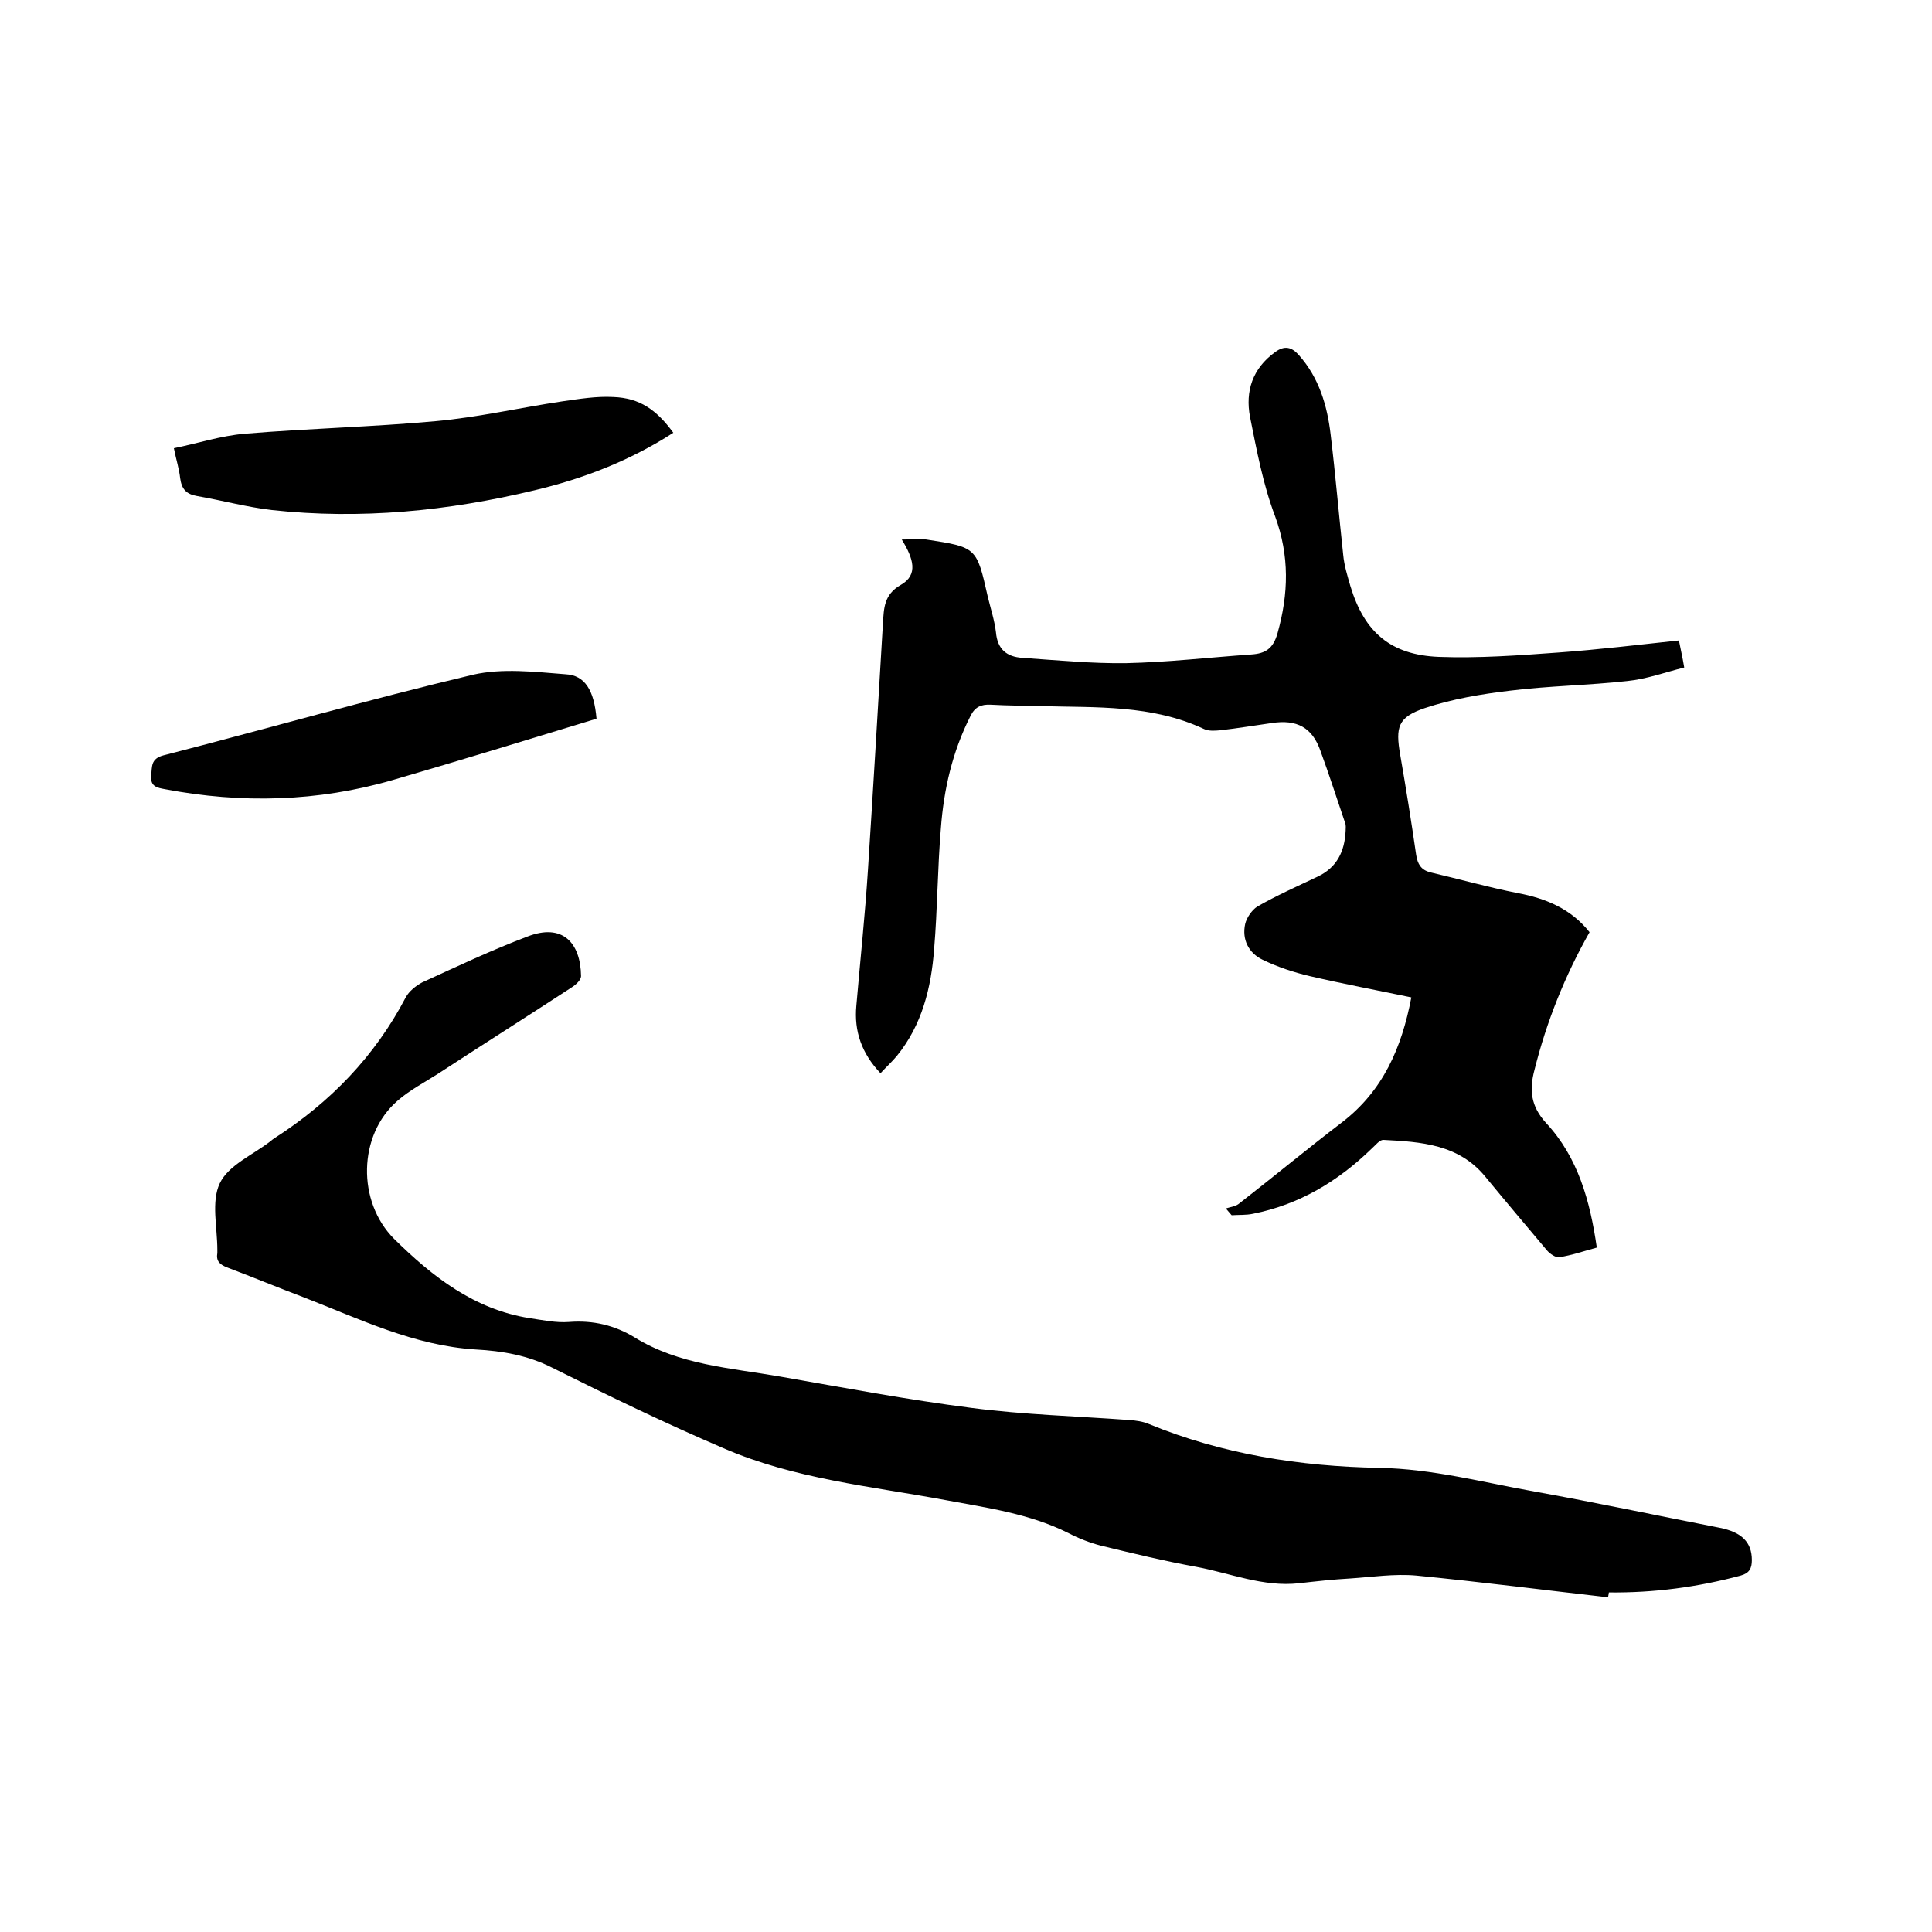 <svg enable-background="new 0 0 400 400" viewBox="0 0 400 400" xmlns="http://www.w3.org/2000/svg"><path d="m347.6 132.6c.3 1.6.7 3.2 1.1 5.6-4 1-7.8 2.4-11.8 2.8-8.1.9-16.3 1-24.3 2-5.9.7-11.9 1.7-17.6 3.6-5.6 1.9-6.1 3.9-5.1 9.7 1.2 6.9 2.3 13.8 3.3 20.7.3 1.9 1 3.1 2.9 3.6 6 1.4 12 3.1 18.1 4.3 5.9 1.1 11.1 3.3 14.9 8.1-5.1 9-8.9 18.5-11.4 28.5-1.1 4.1-.8 7.5 2.4 11 6.6 7.1 9.1 16.1 10.5 25.8-2.6.7-5.2 1.6-7.8 2-.7.1-1.9-.7-2.5-1.4-4.3-5.1-8.6-10.2-12.8-15.3-5.5-6.7-13.3-7.2-21.1-7.6-.8 0-1.6 1.1-2.4 1.8-7 6.8-15 11.6-24.6 13.5-1.4.3-2.9.2-4.4.3-.4-.5-.8-.9-1.2-1.4.9-.3 1.9-.4 2.6-.9 7.2-5.6 14.2-11.4 21.4-16.9 8.5-6.5 12.4-15.4 14.4-25.9-7.2-1.5-14.1-2.8-21-4.4-3.4-.8-6.7-1.9-9.8-3.4-2.9-1.4-4.3-4.2-3.6-7.4.3-1.3 1.4-2.9 2.5-3.6 4-2.3 8.3-4.2 12.5-6.2 4-1.9 5.6-5.2 5.8-9.5 0-.5.1-1.1-.1-1.6-1.7-5-3.3-10-5.1-14.9-1.7-4.9-4.9-6.6-10.1-5.8-3.6.5-7.1 1.1-10.7 1.5-1.1.1-2.4.2-3.4-.3-10.7-5-22.2-4.4-33.6-4.7-3.5-.1-7-.1-10.5-.3-2-.1-3.3.5-4.2 2.4-3.7 7.3-5.5 15.1-6.1 23.2-.7 8.3-.7 16.7-1.4 25-.6 8-2.5 15.7-7.7 22.1-1 1.2-2.2 2.3-3.4 3.6-3.9-4.1-5.5-8.7-5-14 .8-9.4 1.8-18.7 2.4-28.1 1.1-17 2.1-34 3.1-51 .2-3.2.2-6 3.7-8 3.7-2.1 2.6-5.5.2-9.4 2.2 0 3.7-.2 5.1 0 10.4 1.6 10.4 1.6 12.7 11.8.6 2.5 1.4 4.9 1.7 7.4.3 3.5 2.2 5.1 5.5 5.3 7.2.5 14.3 1.2 21.5 1.1 8.7-.2 17.3-1.2 25.9-1.8 2.9-.2 4.5-1.2 5.4-4.4 2.3-8.2 2.5-16-.5-24.2-2.5-6.6-3.8-13.6-5.2-20.6-1-5.3.5-10 5.2-13.4 1.9-1.4 3.4-1.1 4.9.6 4.2 4.7 5.9 10.5 6.6 16.5 1 8.3 1.7 16.6 2.6 24.9.2 2.2.9 4.4 1.5 6.5 2.9 9.5 8.3 14.2 18.3 14.6 8.2.3 16.5-.3 24.7-.9 8.3-.6 16.6-1.6 25-2.5z"/><path d="m332.9 330.7c-13.2-1.5-26.4-3.2-39.7-4.5-4.5-.4-9.1.3-13.6.6-3.6.2-7.2.6-10.7 1-7.4.8-14.2-2.1-21.2-3.4-6.6-1.2-13.2-2.8-19.8-4.4-2.3-.6-4.6-1.5-6.7-2.6-8-4-16.7-5.2-25.3-6.8-15.6-2.9-31.5-4.4-46.2-10.8-11.9-5.1-23.7-10.8-35.3-16.6-5.1-2.6-10.4-3.5-15.9-3.8-12.8-.8-24-6.3-35.6-10.8-5.3-2-10.6-4.2-15.9-6.2-1.5-.6-2.3-1.3-2-3 0-.2 0-.4 0-.6 0-4.7-1.3-10 .5-13.8s6.9-5.9 10.6-8.8c.2-.2.5-.4.8-.6 11.5-7.4 20.7-16.9 27.1-29.1.7-1.3 2.1-2.4 3.4-3.1 7.2-3.3 14.4-6.7 21.8-9.5 7.2-2.8 11 1.2 11.1 8.2 0 .8-1.1 1.8-1.9 2.3-9.2 6-18.5 11.9-27.7 17.9-2.8 1.8-5.9 3.4-8.4 5.6-8.2 7.1-8.4 20.9-.7 28.6 7.9 7.8 16.6 14.6 28 16.4 2.7.4 5.5 1 8.2.8 5-.4 9.5.7 13.6 3.2 9.2 5.7 19.8 6.3 30.1 8.1 13.2 2.3 26.4 4.8 39.7 6.5 10.8 1.4 21.7 1.7 32.6 2.5 1.4.1 2.8.3 4 .8 15.3 6.3 31.4 8.8 47.7 9.1 11.1.2 21.5 3 32.2 4.9 12.8 2.3 25.5 5 38.3 7.5 4.6.9 6.7 3 6.7 6.7 0 1.7-.5 2.7-2.3 3.2-8.9 2.4-18 3.6-27.3 3.5-.1.5-.1.8-.2 1z"/><path d="m139.4 89.6c-9 5.8-18.6 9.5-28.7 11.9-17.9 4.3-36 6.1-54.4 4.1-5.2-.6-10.3-2-15.5-2.9-2.3-.4-3.2-1.5-3.5-3.7-.2-1.9-.8-3.7-1.3-6.2 4.9-1 9.8-2.6 14.7-3 13.1-1.1 26.4-1.4 39.5-2.6 8.8-.8 17.5-2.8 26.2-4.1 3.5-.5 7.1-1.1 10.6-.9 5.4.2 8.9 2.6 12.4 7.4z"/><path d="m123.5 148.8c-14.1 4.3-28.1 8.6-42.2 12.7-15.5 4.5-31.3 4.9-47.1 1.9-1.6-.3-3.1-.5-2.9-2.8.2-1.9-.1-3.5 2.5-4.2 21.4-5.5 42.6-11.6 64.1-16.7 6.1-1.4 12.8-.6 19.2-.1 4 .2 5.9 3.3 6.4 9.2z"/></svg>